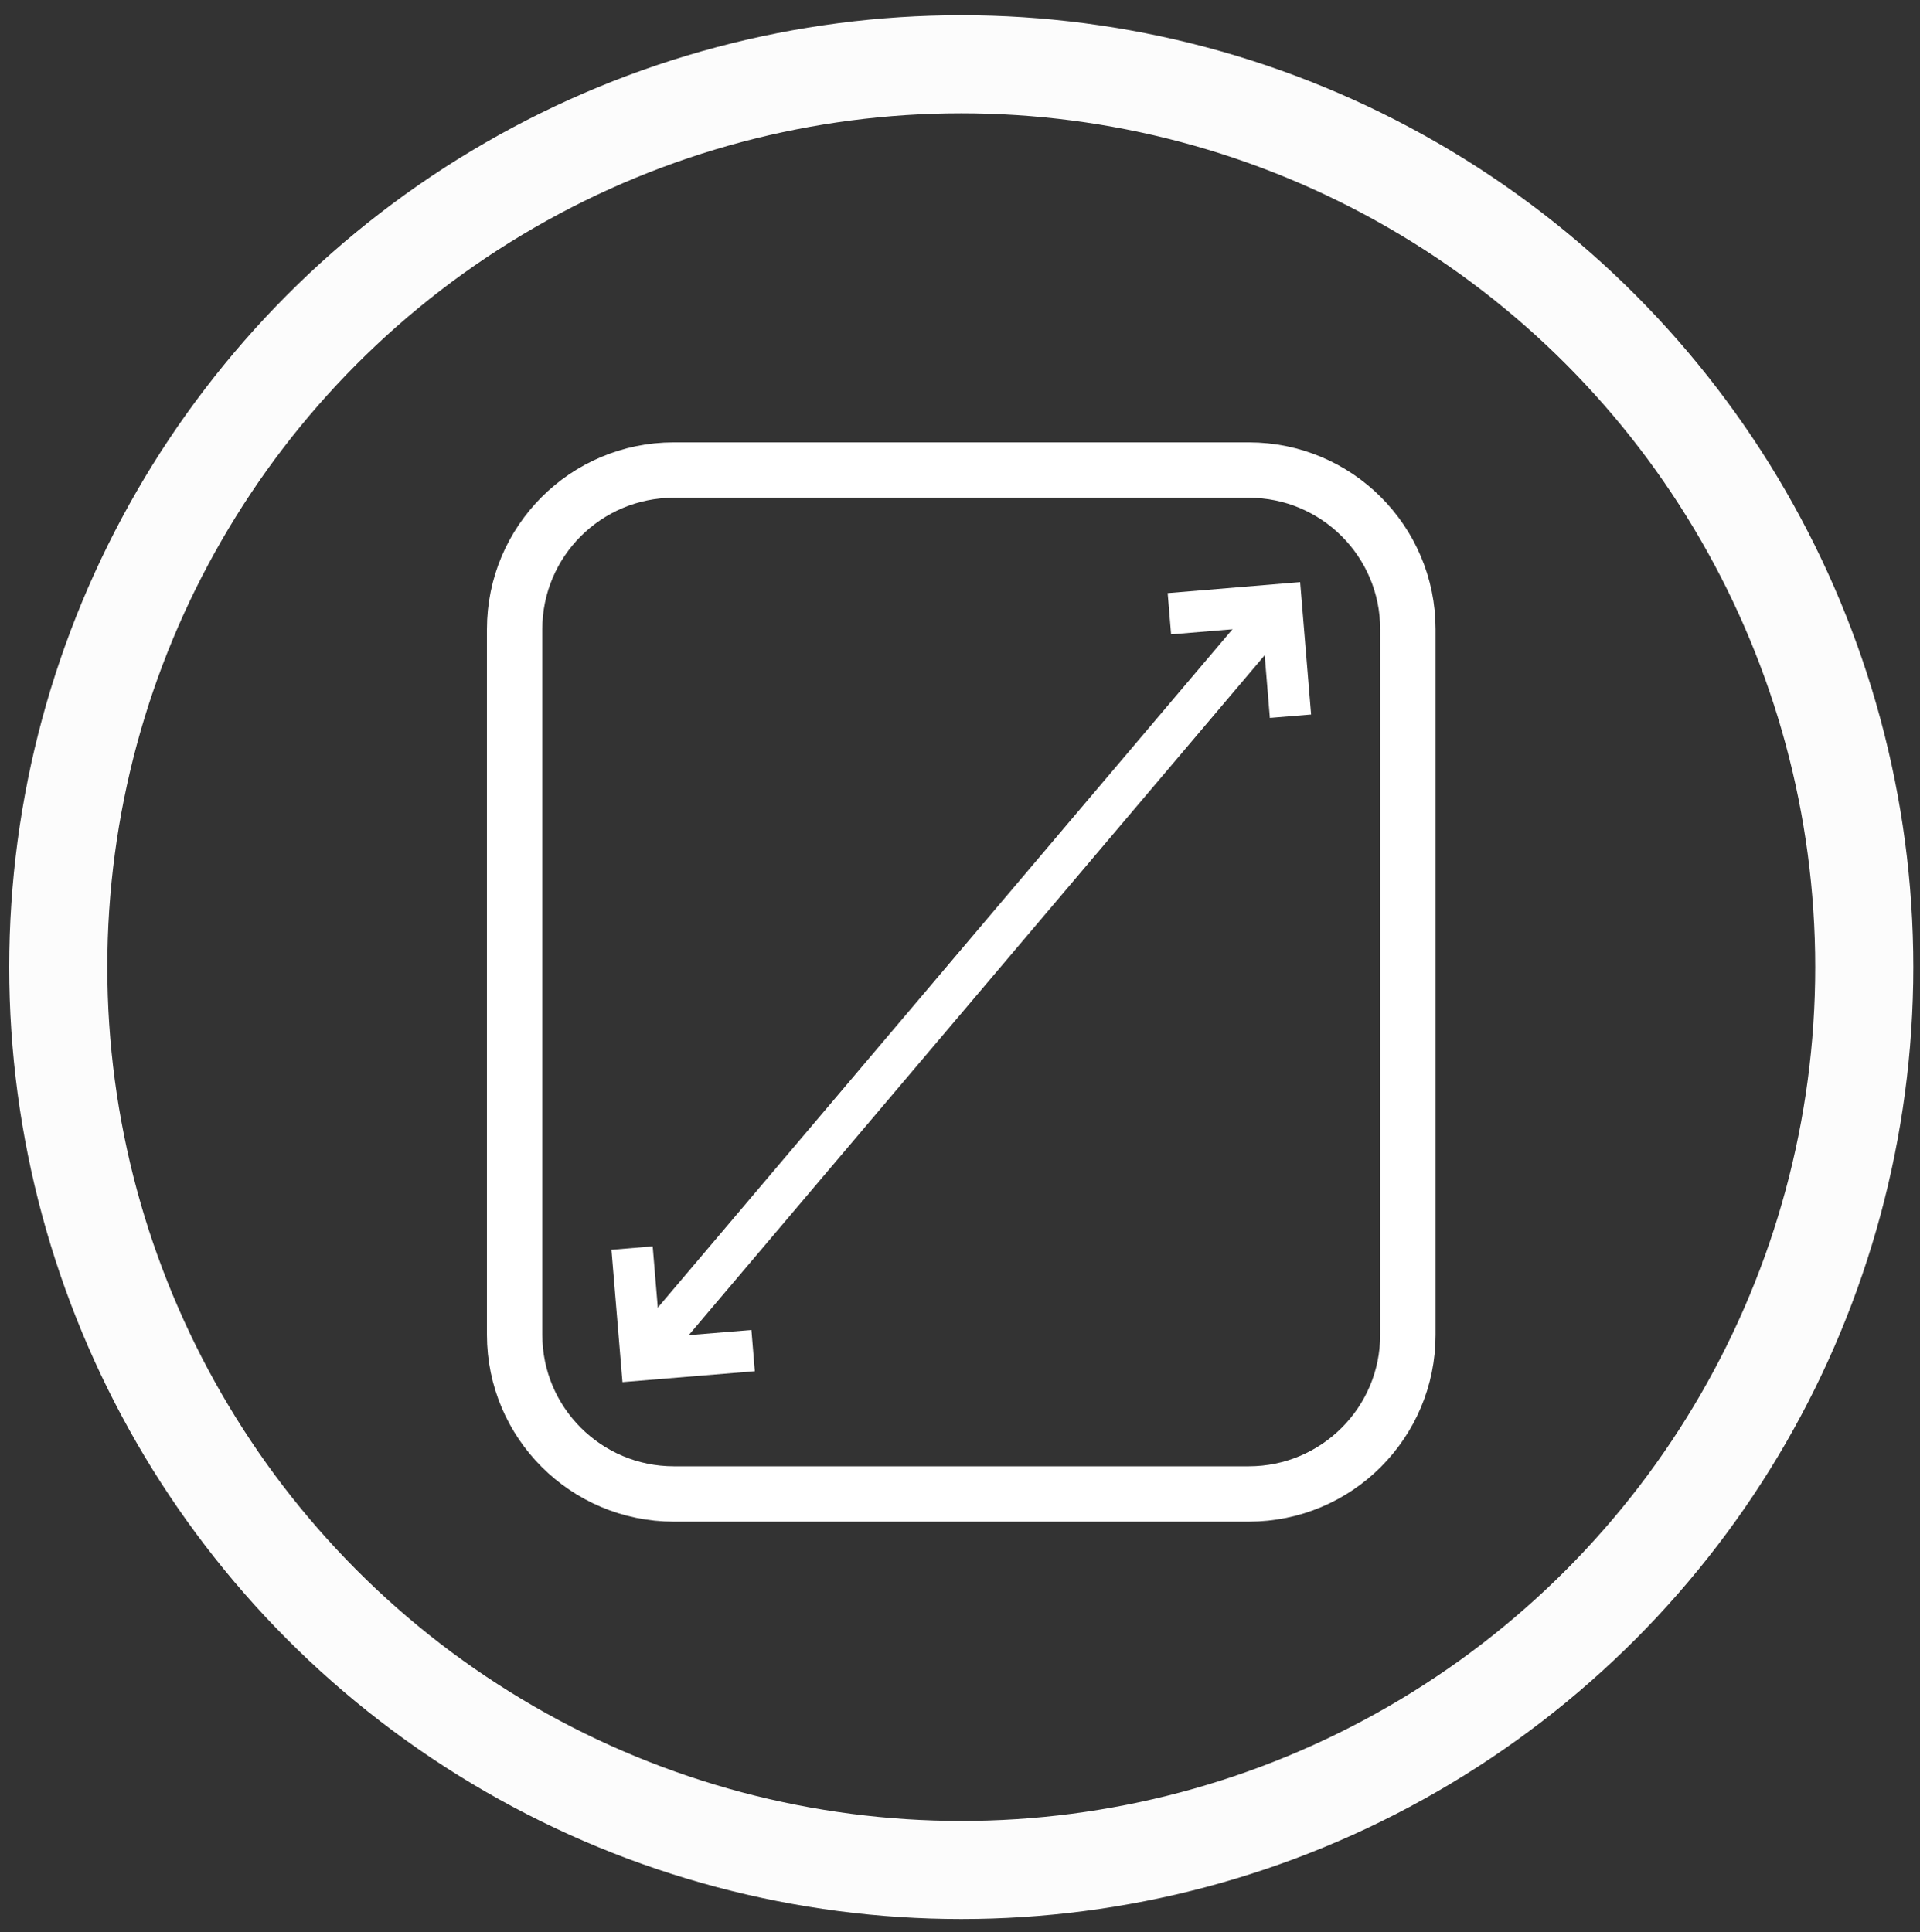 <?xml version="1.0" encoding="utf-8"?>
<!-- Generator: Adobe Illustrator 16.0.0, SVG Export Plug-In . SVG Version: 6.00 Build 0)  -->
<!DOCTYPE svg PUBLIC "-//W3C//DTD SVG 1.1//EN" "http://www.w3.org/Graphics/SVG/1.1/DTD/svg11.dtd">
<svg version="1.1" id="Layer_1" xmlns="http://www.w3.org/2000/svg" xmlns:xlink="http://www.w3.org/1999/xlink" x="0px" y="0px"
	 width="38.417px" height="38.667px" viewBox="0 0 38.417 38.667" enable-background="new 0 0 38.417 38.667" xml:space="preserve">
<rect x="0" y="0" width="38.417" height="38.667" fill="#333333" stroke="none"/>
<circle fill="none" stroke="#FCFCFC" stroke-width="1.963" stroke-miterlimit="10" cx="19.234" cy="19.354" r="18.068"/>
<path fill="none" stroke="#FFFFFF" stroke-width="1.108" stroke-miterlimit="10" d="M10.297,26.712V12.59
	c0-1.758,1.425-3.183,3.184-3.183h11.506c1.758,0,3.183,1.425,3.183,3.183v14.123c0,1.758-1.425,3.184-3.183,3.184H13.481
	C11.723,29.896,10.297,28.47,10.297,26.712z"/>
<line fill="none" stroke="#FFFFFF" stroke-width="0.828" stroke-miterlimit="10" x1="12.825" y1="27.207" x2="25.628" y2="12.09"/>
<polyline fill="none" stroke="#FFFFFF" stroke-width="0.828" stroke-miterlimit="10" points="23.398,12.282 25.636,12.096 
	25.821,14.333 "/>
<polyline fill="none" stroke="#FFFFFF" stroke-width="0.828" stroke-miterlimit="10" points="12.647,24.976 12.833,27.212 
	15.069,27.028 "/>
</svg>
